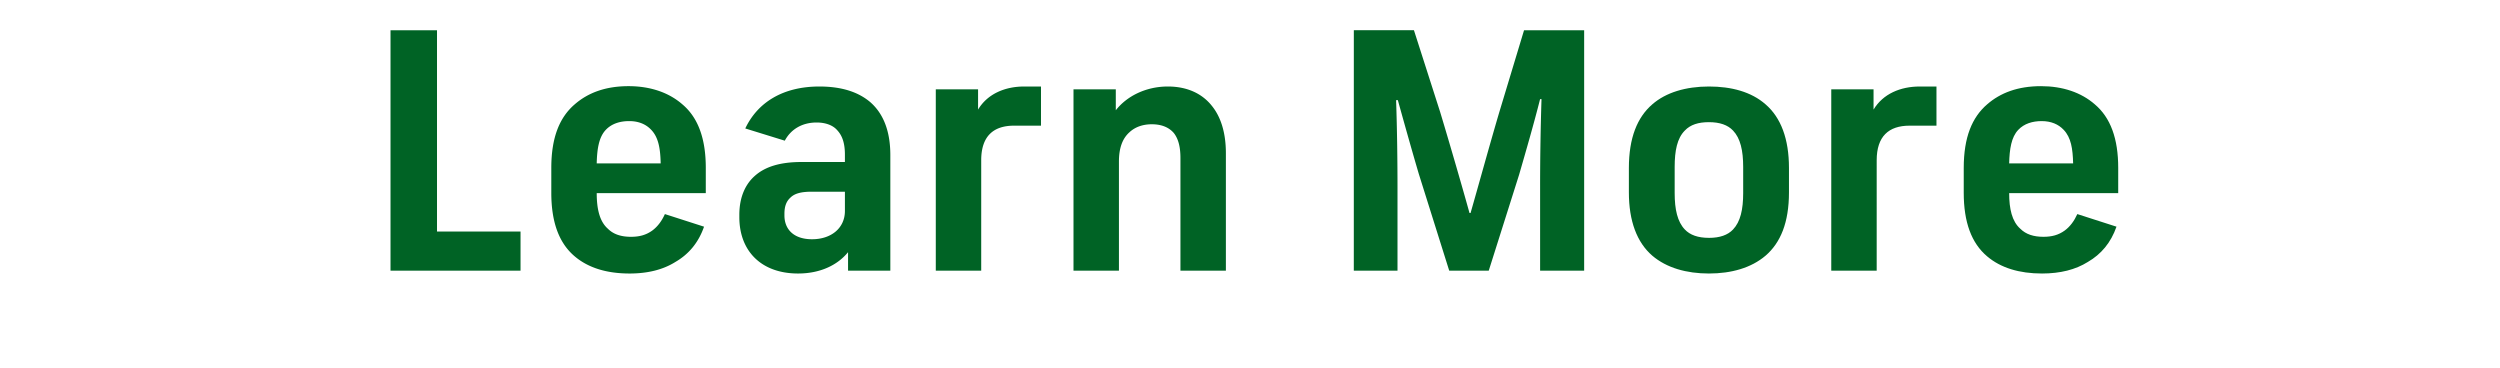 <svg width="136" height="20" viewBox="0 0 136 20" xmlns="http://www.w3.org/2000/svg"><g fill="#006325"><path d="M21.244 14.726h7.073v-2.13h-4.544V1.646h-2.529zM38.395 9.136c0-1.597-.418-2.738-1.274-3.46-.742-.647-1.75-.989-2.928-.989-1.255 0-2.206.361-2.928.989-.818.703-1.274 1.787-1.274 3.46v1.35c0 1.598.418 2.738 1.274 3.46.741.628 1.749.933 2.985.933.989 0 1.825-.21 2.49-.628.723-.418 1.256-1.046 1.56-1.92l-2.13-.685c-.17.38-.4.685-.684.894-.343.247-.704.342-1.16.342-.533 0-.95-.133-1.255-.437-.456-.4-.609-1.084-.609-1.94h5.933zM34.23 6.588c.513 0 .912.172 1.198.476.399.418.494 1.027.513 1.825h-3.48c.02-.78.115-1.426.495-1.825.323-.342.78-.476 1.274-.476zM47.37 5.58c-.59-.513-1.465-.874-2.795-.874-1.997 0-3.366.875-4.032 2.282l2.15.665c.322-.608.93-.989 1.73-.989.494 0 .893.153 1.121.419.266.285.419.684.419 1.33v.4h-2.358c-1.103 0-1.959.228-2.548.76-.475.419-.837 1.103-.837 2.111v.133c0 1.826 1.18 3.062 3.195 3.062 1.179 0 2.13-.438 2.719-1.16v1.007h2.3V8.433c0-1.236-.342-2.206-1.064-2.852zm-3.195 7.435c-1.008 0-1.502-.551-1.502-1.293v-.095c0-.418.114-.684.323-.874.228-.229.59-.324 1.16-.324h1.807v1.046c0 .932-.742 1.54-1.788 1.54zM55.717 4.706c-1.046 0-1.997.4-2.51 1.255V4.858h-2.3v9.868h2.471V8.718c0-1.293.647-1.882 1.787-1.882h1.465v-2.13zM65.89 5.714c-.552-.666-1.37-1.008-2.358-1.008-1.18 0-2.225.513-2.833 1.293v-1.14h-2.301v9.867h2.472V8.794c0-.741.19-1.255.57-1.597.304-.285.723-.437 1.217-.437.57 0 .95.19 1.198.475.266.342.361.798.361 1.369v6.122h2.472V8.338c0-1.141-.285-2.016-.799-2.624zM73.647 14.726h2.377V10.22c0-1.35-.019-3.118-.076-4.772h.095c.38 1.369.78 2.795 1.14 4.012l1.655 5.266h2.149l1.654-5.228c.38-1.312.799-2.757 1.14-4.107h.077a151.824 151.824 0 00-.076 4.83v4.505h2.396V1.645h-3.27l-1.35 4.468c-.533 1.806-1.16 4.088-1.56 5.476h-.057c-.38-1.369-1.046-3.67-1.597-5.495l-1.426-4.45h-3.27z"/></g><path d="M92.966 14.879c1.217 0 2.3-.305 3.08-.97.818-.704 1.274-1.806 1.274-3.442v-1.33c0-1.579-.437-2.739-1.274-3.461-.78-.685-1.863-.97-3.08-.97-1.255 0-2.34.323-3.08.97-.818.703-1.275 1.825-1.275 3.46v1.331c0 1.56.438 2.72 1.274 3.442.78.665 1.864.97 3.08.97zm0-1.94c-.59 0-1.027-.152-1.312-.456-.4-.418-.552-1.084-.552-1.978V9.08c0-.874.133-1.559.552-1.977.304-.323.741-.457 1.312-.457.59 0 1.026.153 1.312.457.399.418.551 1.084.551 1.977v1.426c0 .894-.152 1.56-.551 1.978-.286.304-.723.456-1.312.456zM104.431 4.706c-1.046 0-1.996.4-2.51 1.255V4.858h-2.3v9.868h2.471V8.718c0-1.293.647-1.882 1.788-1.882h1.464v-2.13zM115.231 9.136c0-1.597-.418-2.738-1.274-3.46-.741-.647-1.749-.989-2.928-.989-1.255 0-2.206.361-2.928.989-.818.703-1.274 1.787-1.274 3.46v1.35c0 1.598.418 2.738 1.274 3.46.742.628 1.75.933 2.985.933.989 0 1.826-.21 2.491-.628.723-.418 1.255-1.046 1.56-1.92l-2.13-.685c-.172.38-.4.685-.685.894-.342.247-.703.342-1.16.342-.532 0-.95-.133-1.255-.437-.456-.4-.608-1.084-.608-1.94h5.932zm-4.164-2.548c.514 0 .913.172 1.198.476.4.418.494 1.027.513 1.825h-3.48c.02-.78.115-1.426.495-1.825.323-.342.78-.476 1.274-.476z" fill="#006325"/></svg>